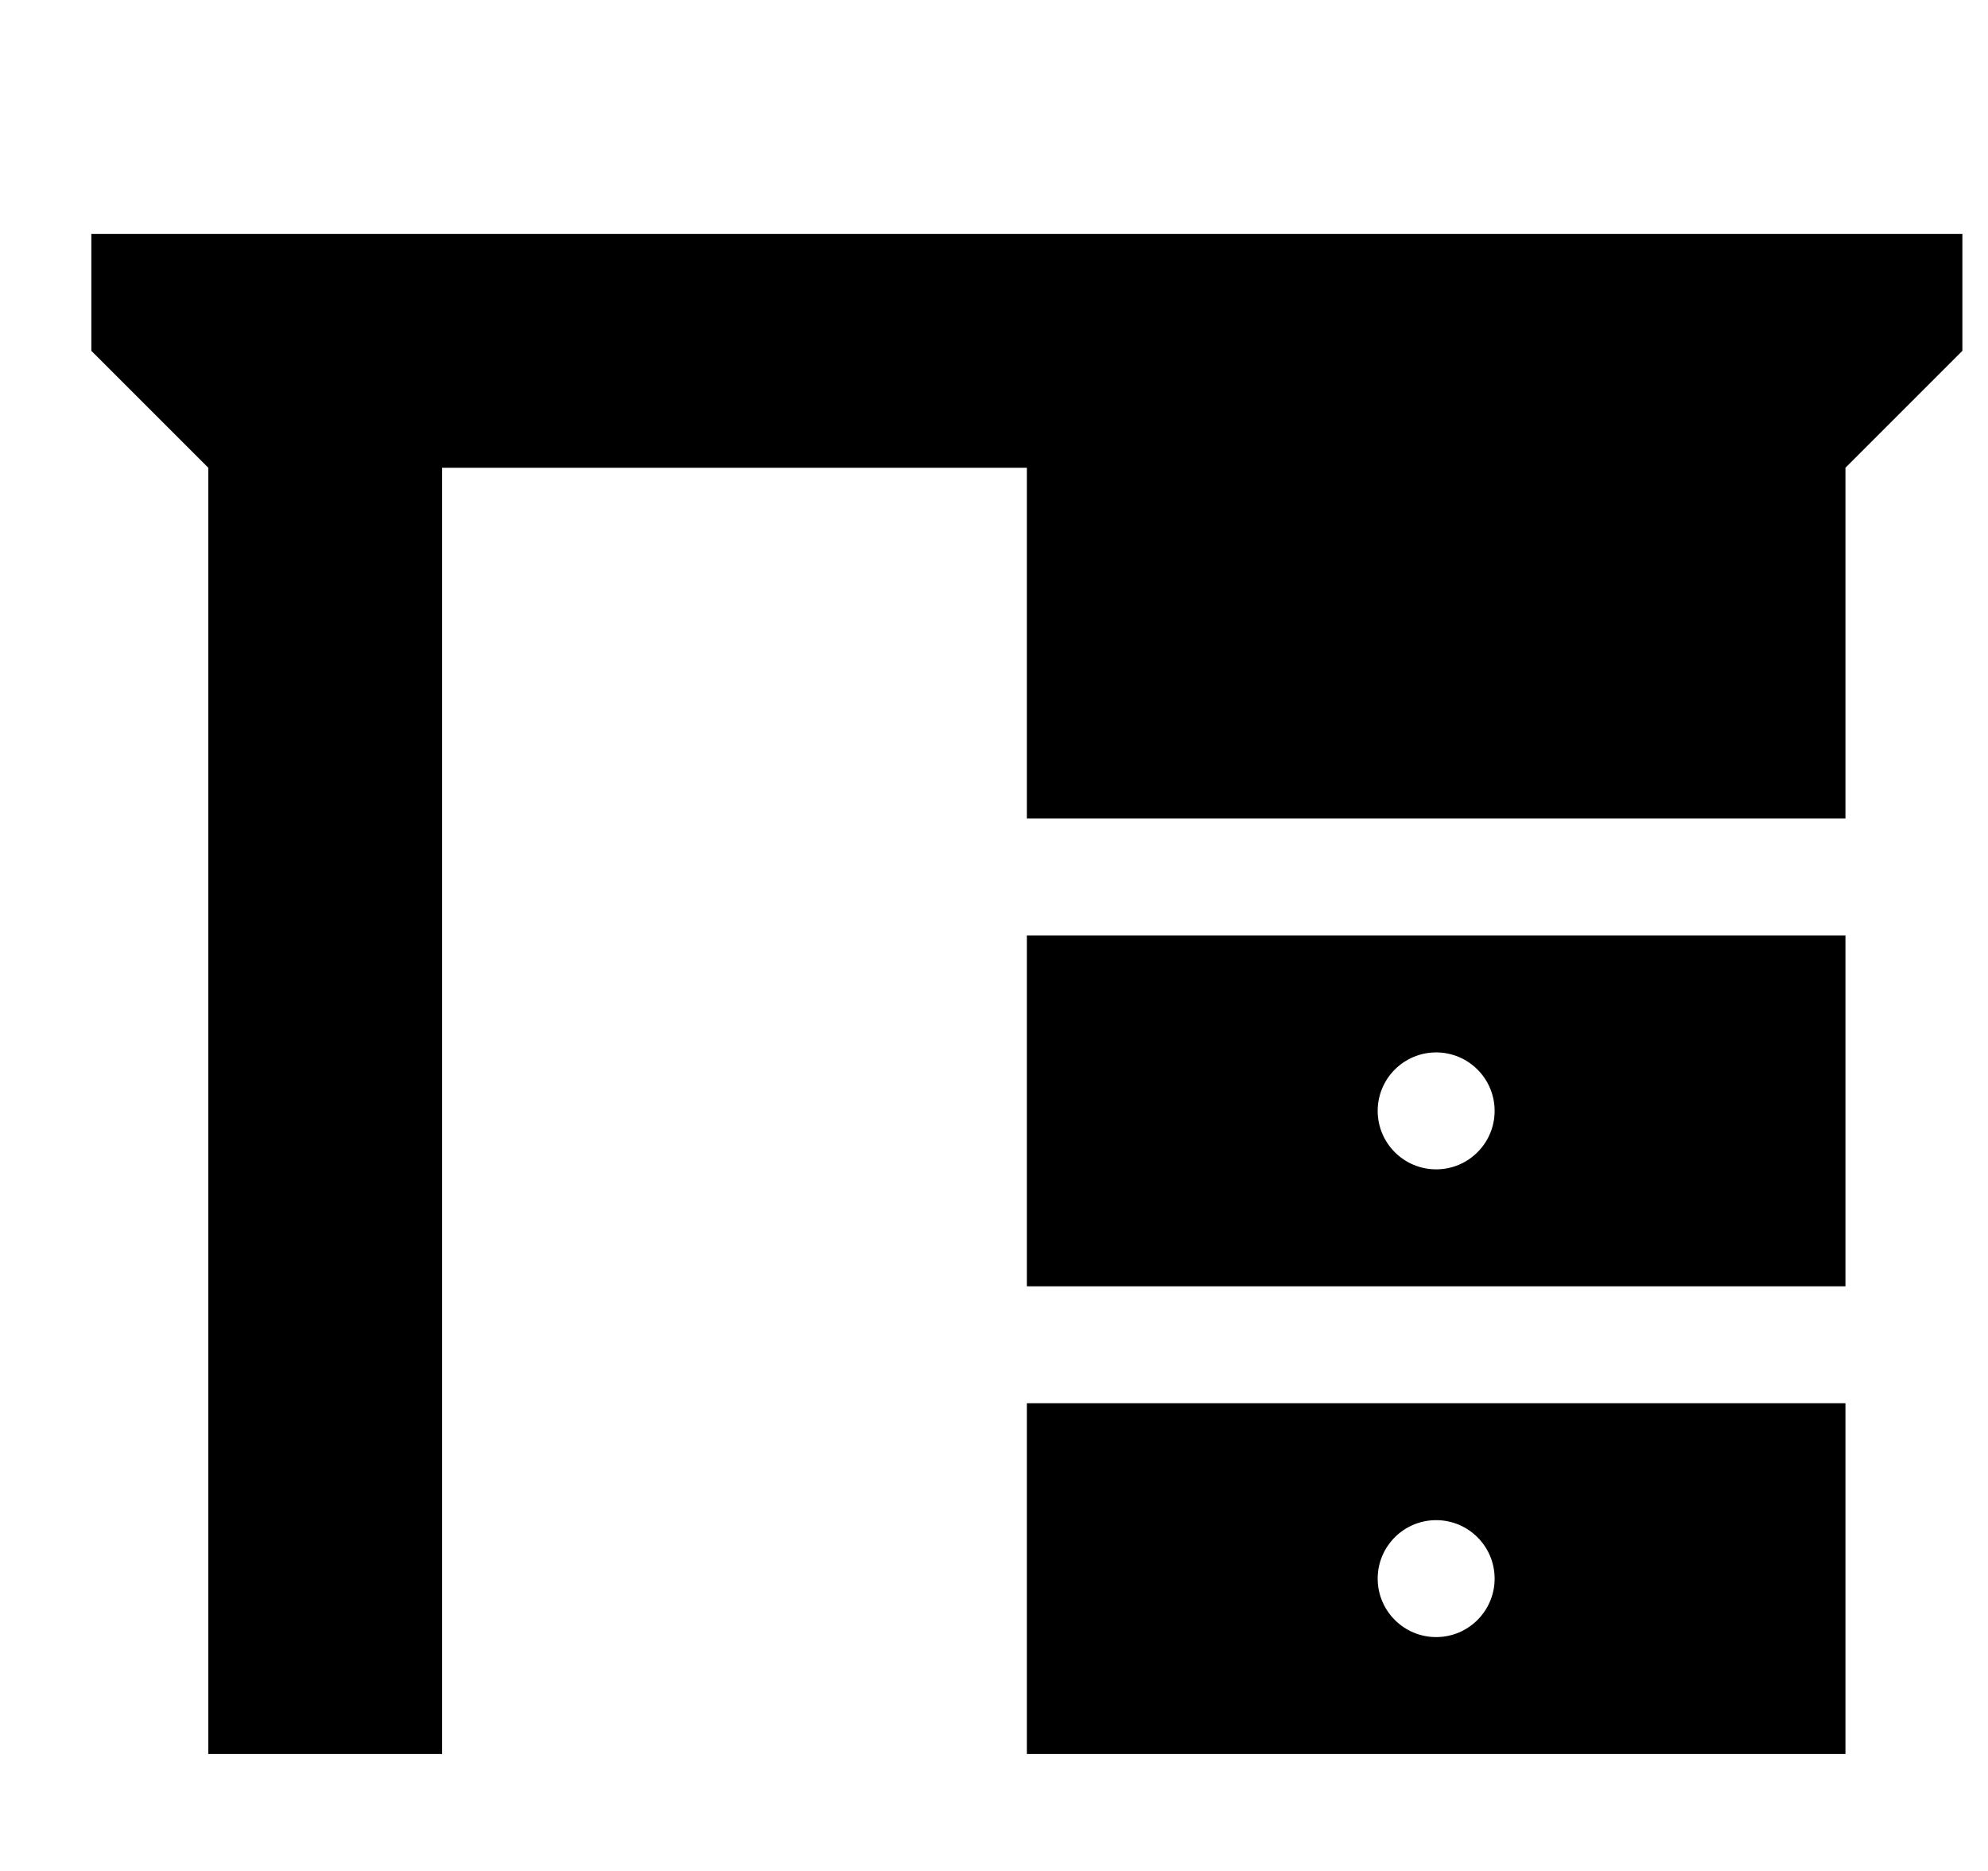 <svg width="17" height="16" viewBox="0 0 17 16" fill="none" xmlns="http://www.w3.org/2000/svg">
  <path d="M16.781 2H0.781V3L1.781 4L1.781 15H3.781L3.781 4L8.781 4L8.781 7L15.781 7V4L16.781 3V2Z" fill="#000"/>
  <path fill-rule="evenodd" clip-rule="evenodd"
        d="M8.781 8V11H15.781L15.781 8L8.781 8ZM12.281 10C12.557 10 12.781 9.776 12.781 9.5C12.781 9.224 12.557 9 12.281 9C12.005 9 11.781 9.224 11.781 9.5C11.781 9.776 12.005 10 12.281 10Z"
        fill="#000"/>
  <path fill-rule="evenodd" clip-rule="evenodd"
        d="M8.781 15L8.781 12H15.781V15H8.781ZM12.281 14C12.557 14 12.781 13.776 12.781 13.5C12.781 13.224 12.557 13 12.281 13C12.005 13 11.781 13.224 11.781 13.5C11.781 13.776 12.005 14 12.281 14Z"
        fill="#000"/>
</svg>
